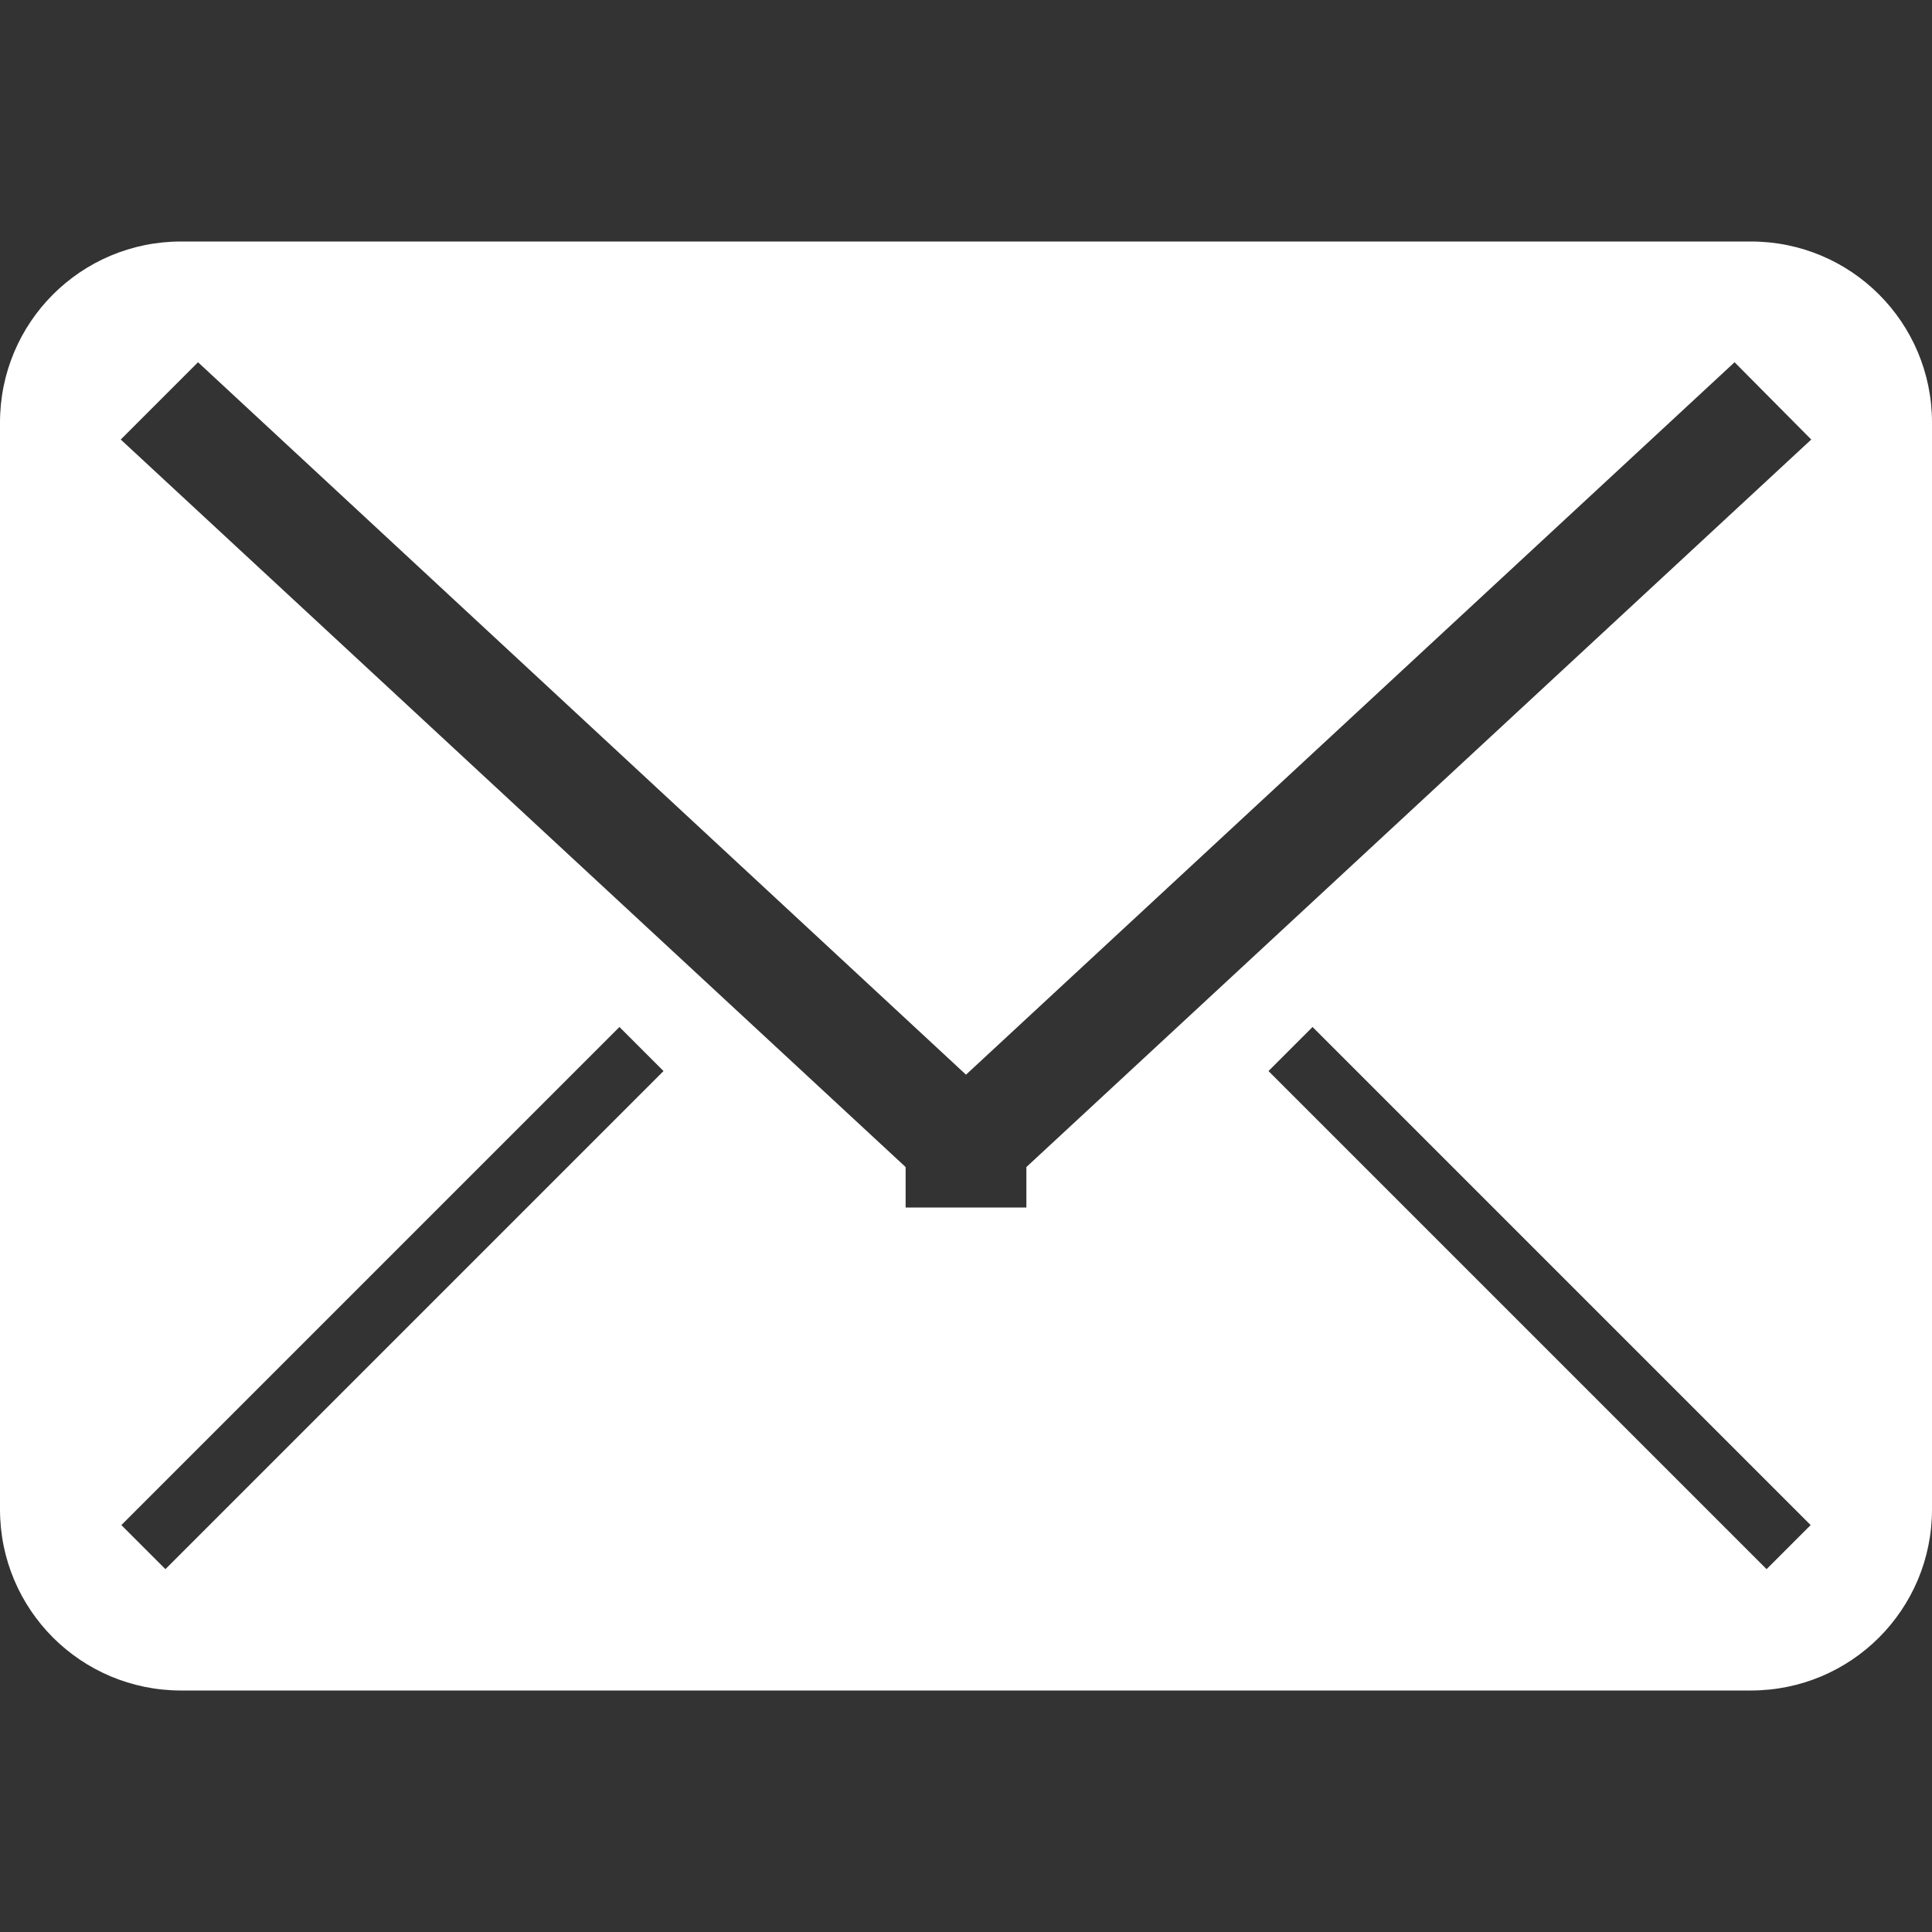 <?xml version="1.0" encoding="utf-8"?>
<!-- Generator: Adobe Illustrator 23.0.1, SVG Export Plug-In . SVG Version: 6.00 Build 0)  -->
<svg version="1.1" id="Camada_1" xmlns="http://www.w3.org/2000/svg" xmlns:xlink="http://www.w3.org/1999/xlink" x="0px" y="0px"
	 viewBox="0 0 32 32" style="enable-background:new 0 0 32 32;" xml:space="preserve">
<rect x="0" y="0" width="32" height="32" fill="#333333" stroke="none"/>
<style type="text/css">
	.st0{fill:#FFFFFF;}
</style>
<title>envelope</title>
<path class="st0" d="M29,4H3C1.34,4,0,5.34,0,7v18c0,1.66,1.34,3,3,3h26c1.66,0,3-1.34,3-3V7C32,5.34,30.66,4,29,4z M2.74,25.99
	l-0.73-0.73l8.25-8.25l0.73,0.73C10.99,17.74,2.74,25.99,2.74,25.99z M29.26,25.99l-8.25-8.25l0.73-0.73l8.25,8.25L29.26,25.99z
	 M17,19.33V20h-2v-0.67L2,7.28L3.28,6L16,17.8L28.73,6L30,7.28L17,19.33z"/>
</svg>

